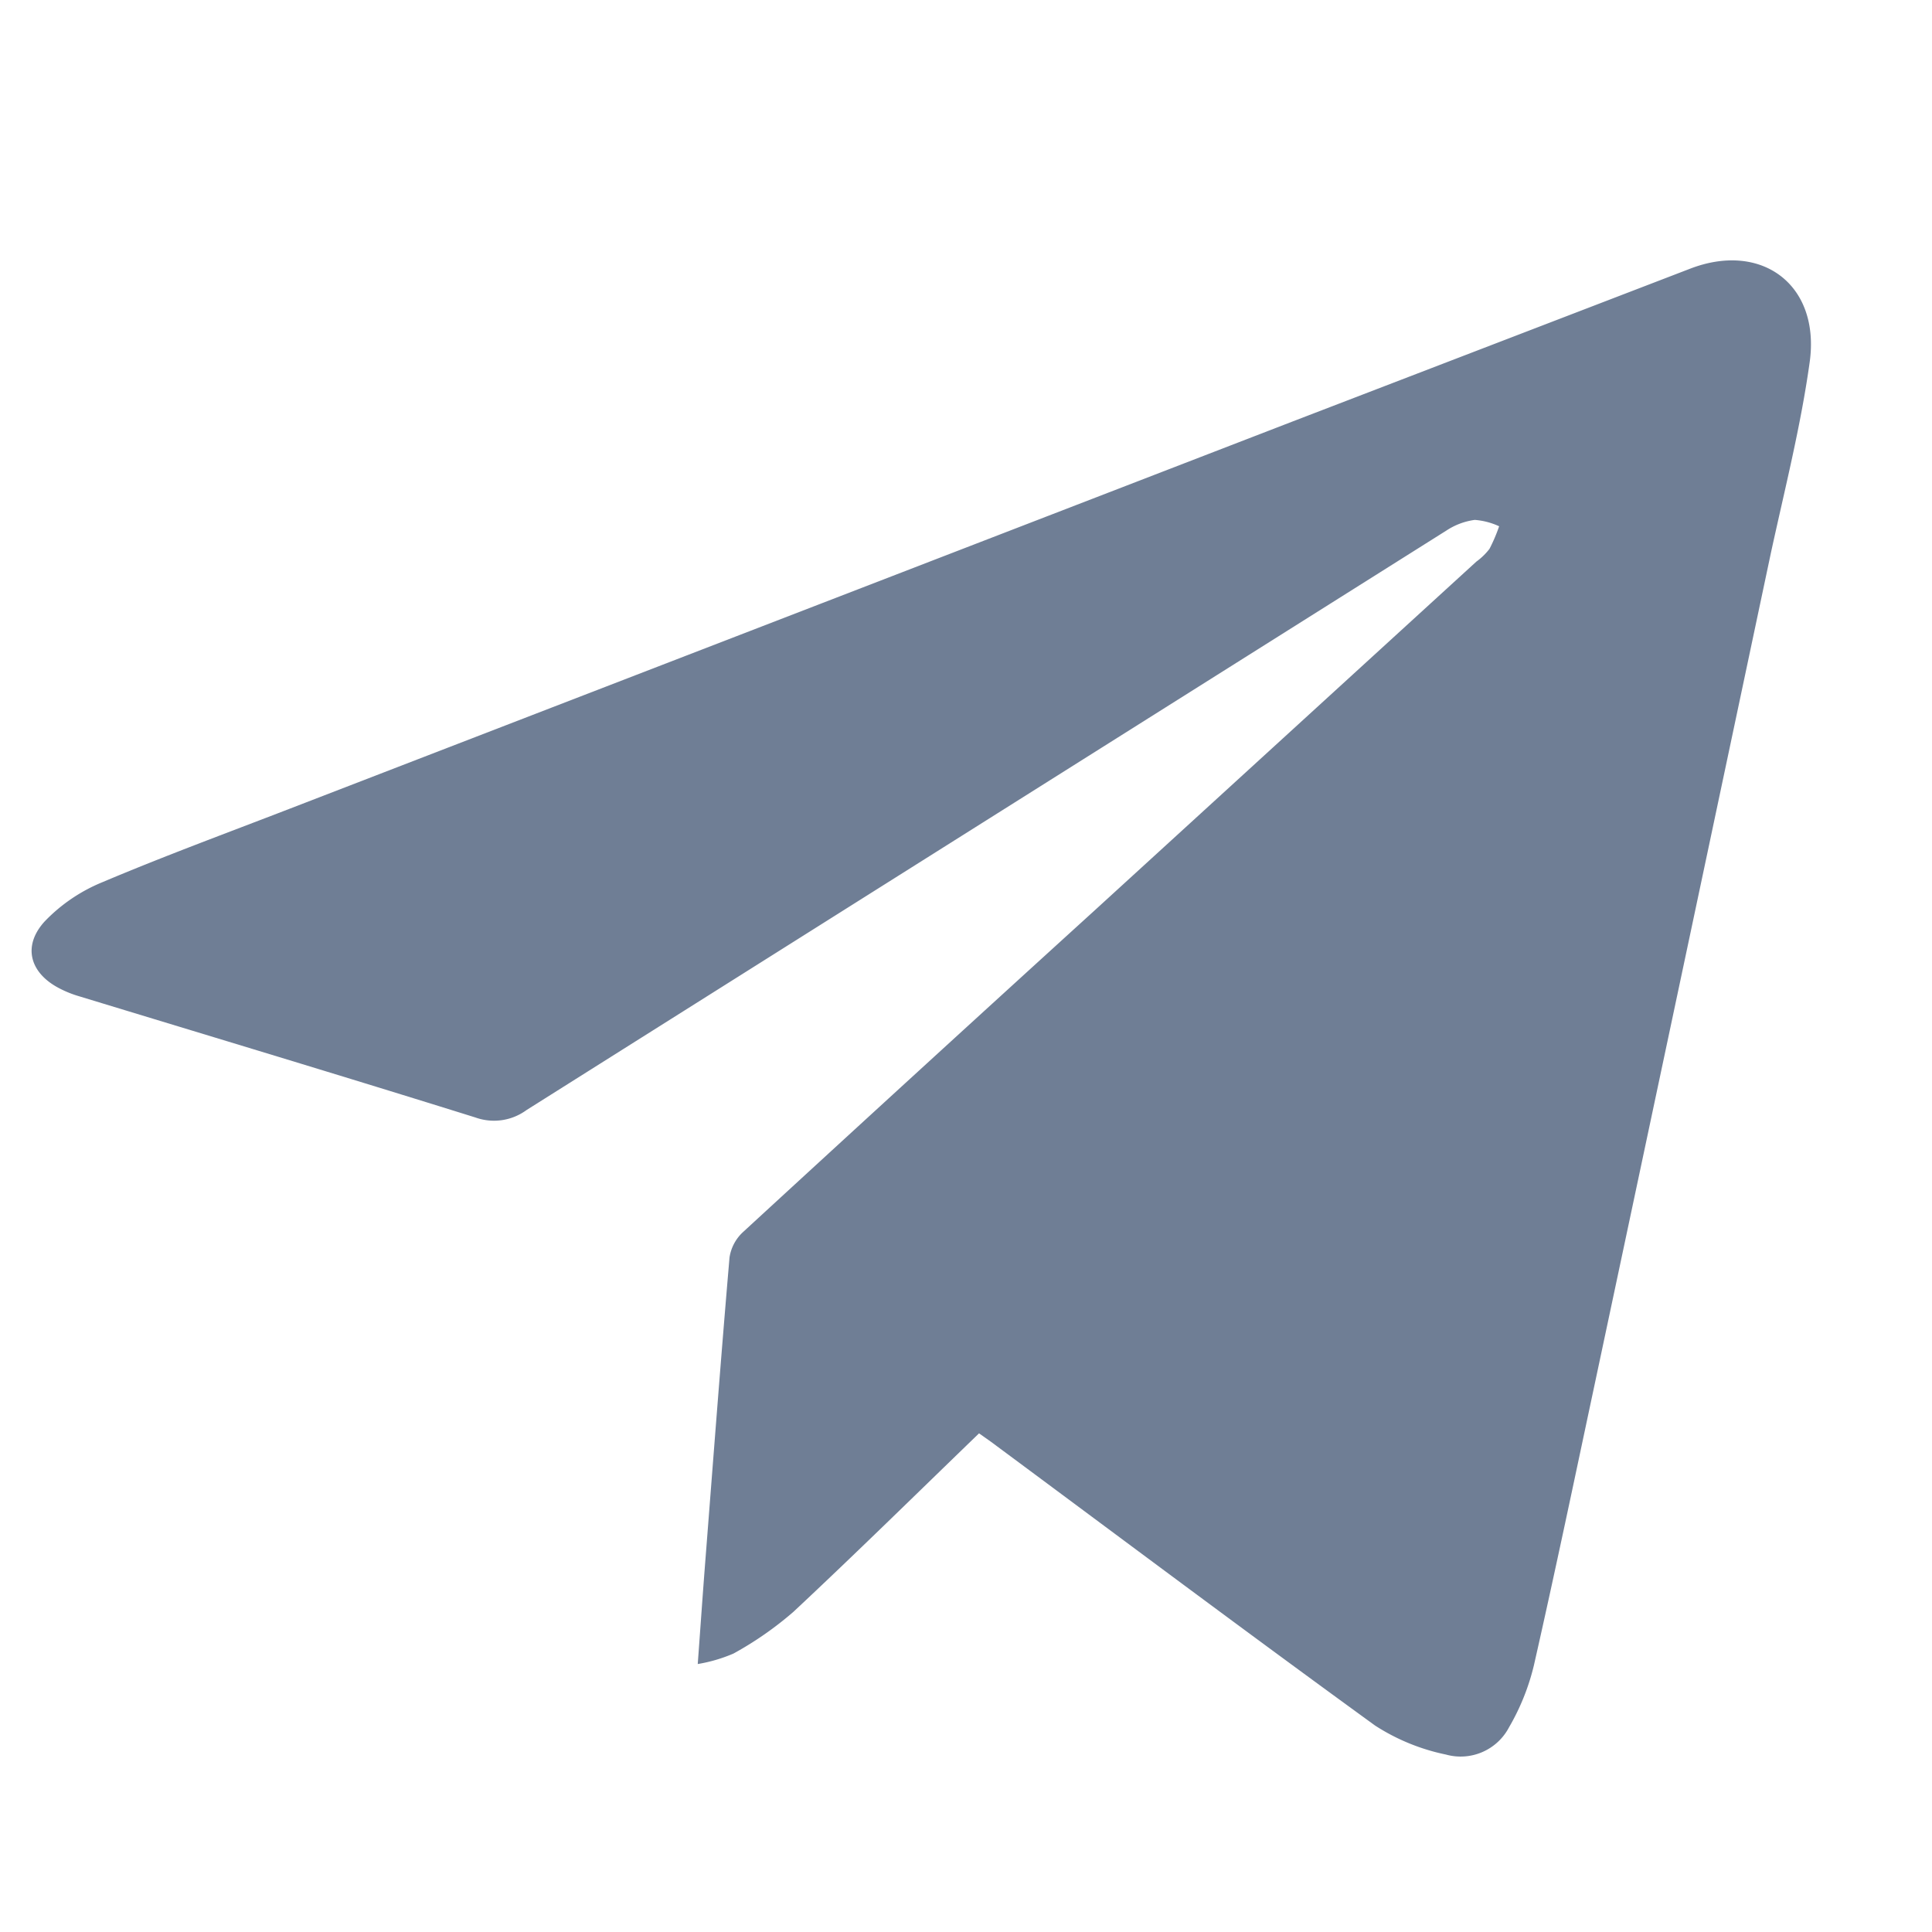 <?xml version="1.0" encoding="UTF-8"?> <svg xmlns="http://www.w3.org/2000/svg" id="Слой_1" data-name="Слой 1" viewBox="0 0 200 200"> <defs> <style>.cls-1{fill:#6f7e95;}</style> </defs> <path class="cls-1" d="M101.35,148.38c-6.5,6.28-12.78,12.46-19.22,18.48a35.49,35.49,0,0,1-6.21,4.32,16,16,0,0,1-3.69,1.08c.27-3.68.5-7,.75-10.23.83-10.62,1.63-21.25,2.54-31.86a4.49,4.49,0,0,1,1.4-2.63q18.15-16.7,36.38-33.28l39.53-36.12a6.57,6.57,0,0,0,1.36-1.32,17.15,17.15,0,0,0,1-2.34,7.31,7.31,0,0,0-2.52-.66,7,7,0,0,0-2.92,1.09q-47.64,30-95.24,60a5.69,5.69,0,0,1-5.27.78c-13.66-4.27-27.37-8.39-41.06-12.56a11.19,11.19,0,0,1-2-.8c-3.07-1.57-3.9-4.36-1.57-6.93a17.4,17.4,0,0,1,6-4.08c6.36-2.69,12.85-5.08,19.3-7.57l103.8-40.08Q154.37,35.73,175,27.8c7.41-2.83,13.44,1.71,12.34,9.67-.92,6.62-2.57,13.13-4,19.69q-9.06,42.84-18.16,85.67c-2.1,9.86-4.16,19.73-6.39,29.56a23.71,23.71,0,0,1-2.57,6.41,5.66,5.66,0,0,1-6.54,2.83,21.5,21.5,0,0,1-7.33-3c-13.13-9.53-26.12-19.26-39.15-28.92C102.68,149.31,102.1,148.91,101.35,148.38Z"></path> </svg> 